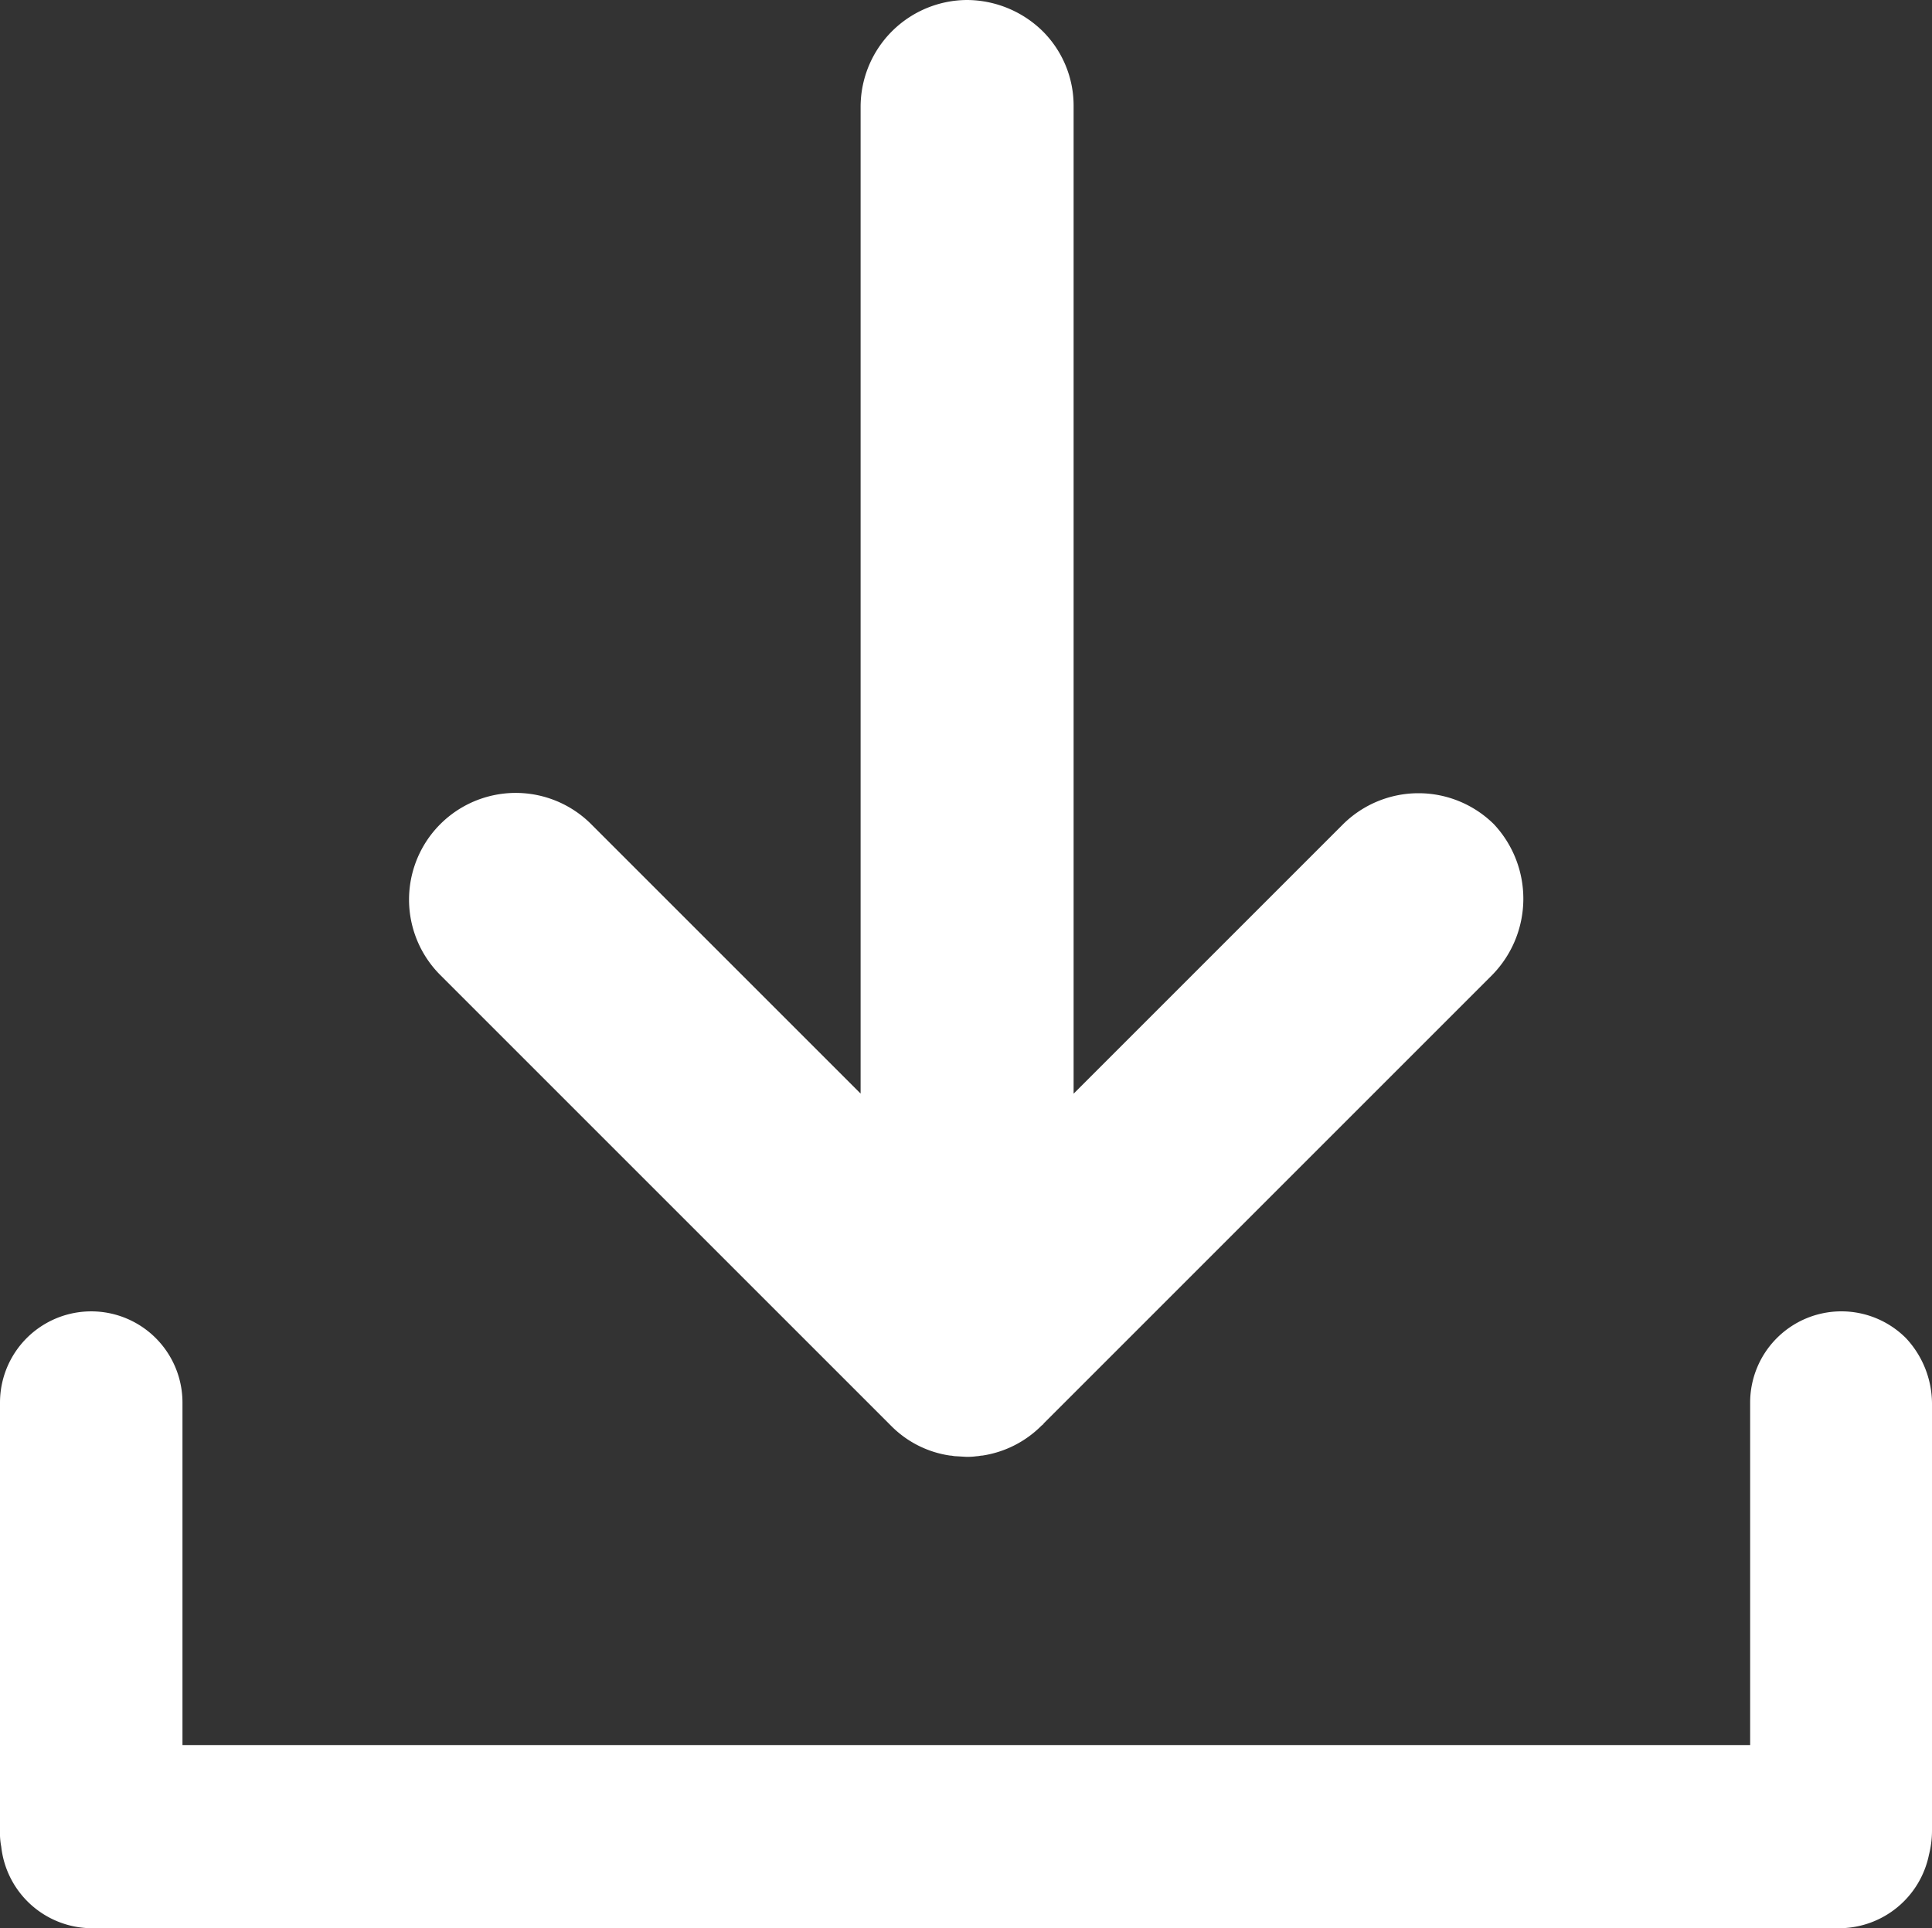 <svg xmlns="http://www.w3.org/2000/svg" width="21.769" height="21.728" viewBox="0 0 21.769 21.728">
  <rect x="0" y="0" width="21.769" height="21.728" fill="#333333" stroke="none"/>
  <g id="Group_325" data-name="Group 325" transform="translate(-41.2 -41.5)">
    <path id="Path_3675" data-name="Path 3675" d="M62.969,258.135v4.819a1.1,1.1,0,0,1-.034.267h0a1.035,1.035,0,0,1-1.008.829H42.235a1.031,1.031,0,0,1-1.021-.919.812.812,0,0,1-.014-.185v-4.819a1.028,1.028,0,0,1,2.056,0v3.859H60.92v-3.859a1.028,1.028,0,0,1,1.755-.727A1.086,1.086,0,0,1,62.969,258.135Z" transform="translate(0 -200.822)" fill="#fff"/>
    <path id="Path_3676" data-name="Path 3676" d="M120.7,52.487l-5.052,5.052c-.007.014-.021.021-.027.027a1.19,1.19,0,0,1-.665.336c-.021,0-.041.007-.062.007a.745.745,0,0,1-.123.007h0l-.117-.007c-.021,0-.041-.007-.062-.007a1.169,1.169,0,0,1-.665-.336l-.027-.027-5.052-5.052a1.2,1.2,0,1,1,1.7-1.7l3.036,3.036V42.7a1.205,1.205,0,0,1,1.2-1.2,1.226,1.226,0,0,1,.85.35,1.185,1.185,0,0,1,.35.85V53.824l3.036-3.036a1.208,1.208,0,0,1,1.7,0A1.228,1.228,0,0,1,120.7,52.487Z" transform="translate(-62.687)" fill="#fff"/>
  </g>
</svg>
